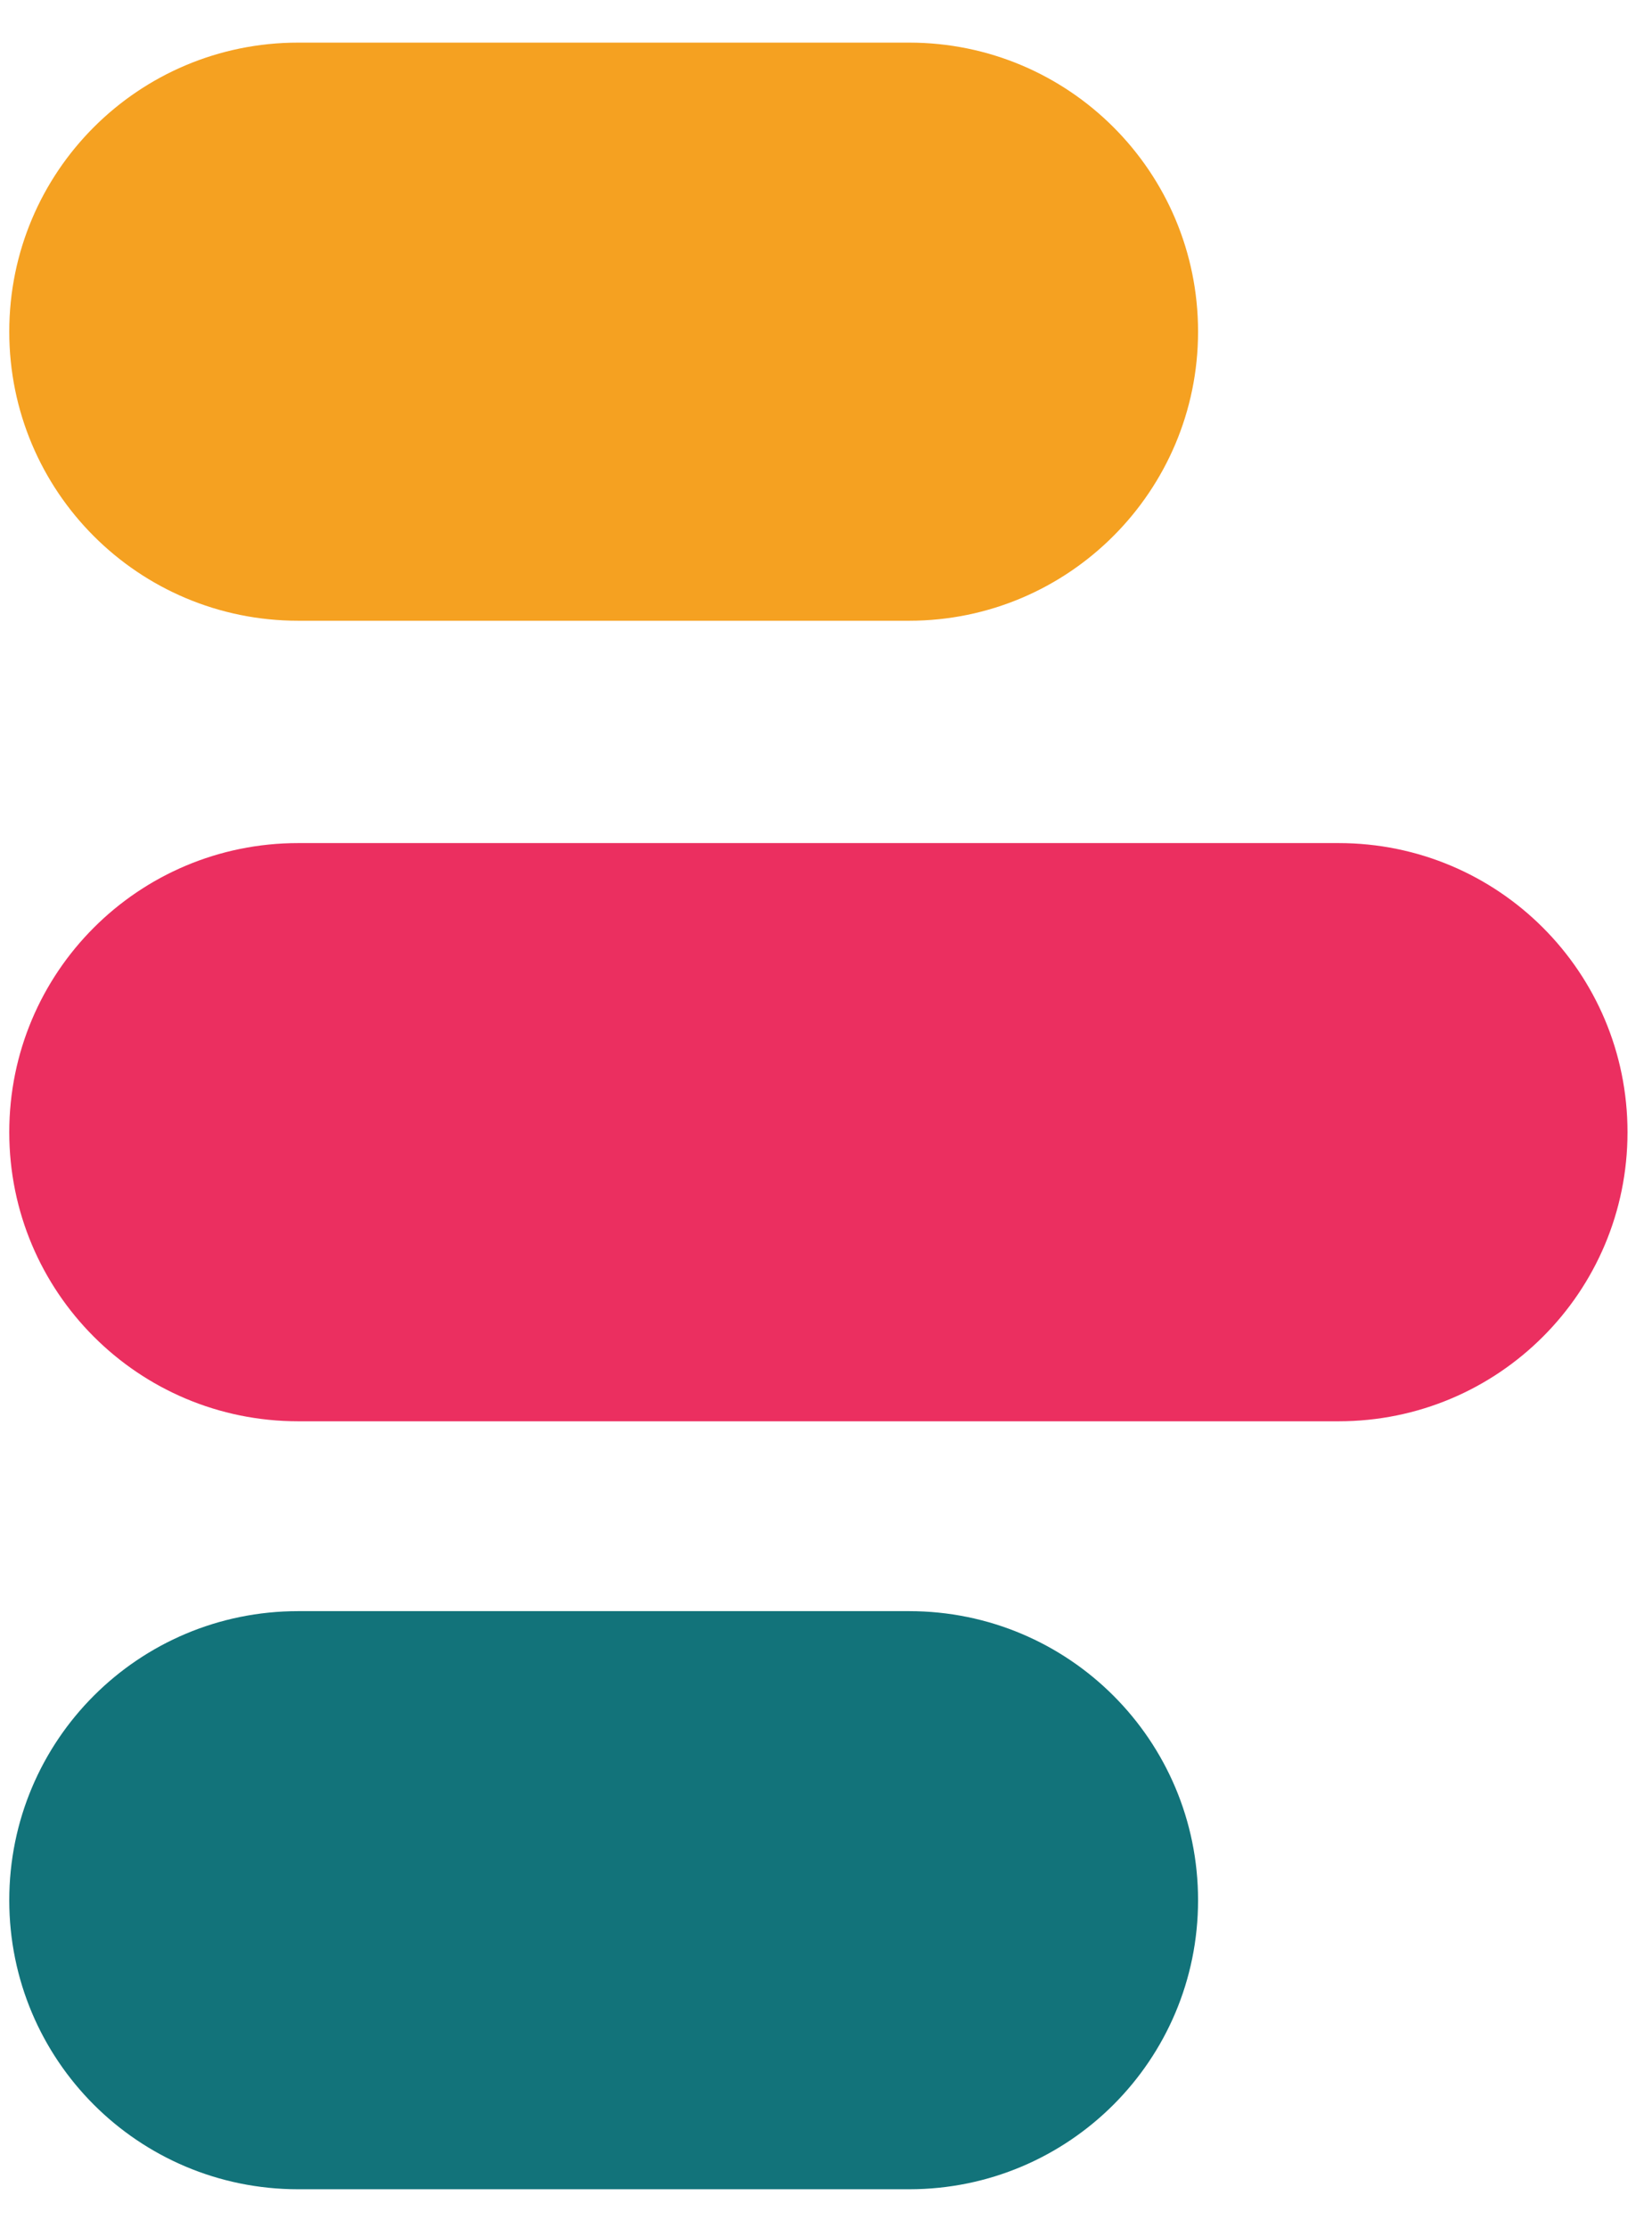 <svg width="23" height="31" viewBox="0 0 23 31" fill="none" xmlns="http://www.w3.org/2000/svg">
<path d="M12.657 8.638H4.152C1.927 8.638 0.129 6.84 0.129 4.615C0.129 2.391 1.927 0.593 4.152 0.593H12.657C14.881 0.593 16.68 2.391 16.68 4.615C16.68 6.832 14.881 8.638 12.657 8.638Z" fill="#F5A121"/>
<path d="M12.657 30.465H4.152C1.927 30.465 0.129 28.667 0.129 26.443C0.129 24.218 1.927 22.42 4.152 22.42H12.657C14.881 22.42 16.68 24.218 16.68 26.443C16.68 28.667 14.881 30.465 12.657 30.465Z" fill="#12737A"/>
<path d="M18.636 19.778H4.152C1.927 19.778 0.129 17.98 0.129 15.755C0.129 13.53 1.927 11.732 4.152 11.732H18.636C20.861 11.732 22.659 13.53 22.659 15.755C22.659 17.98 20.861 19.778 18.636 19.778Z" fill="#EB2F60"/>
</svg>

